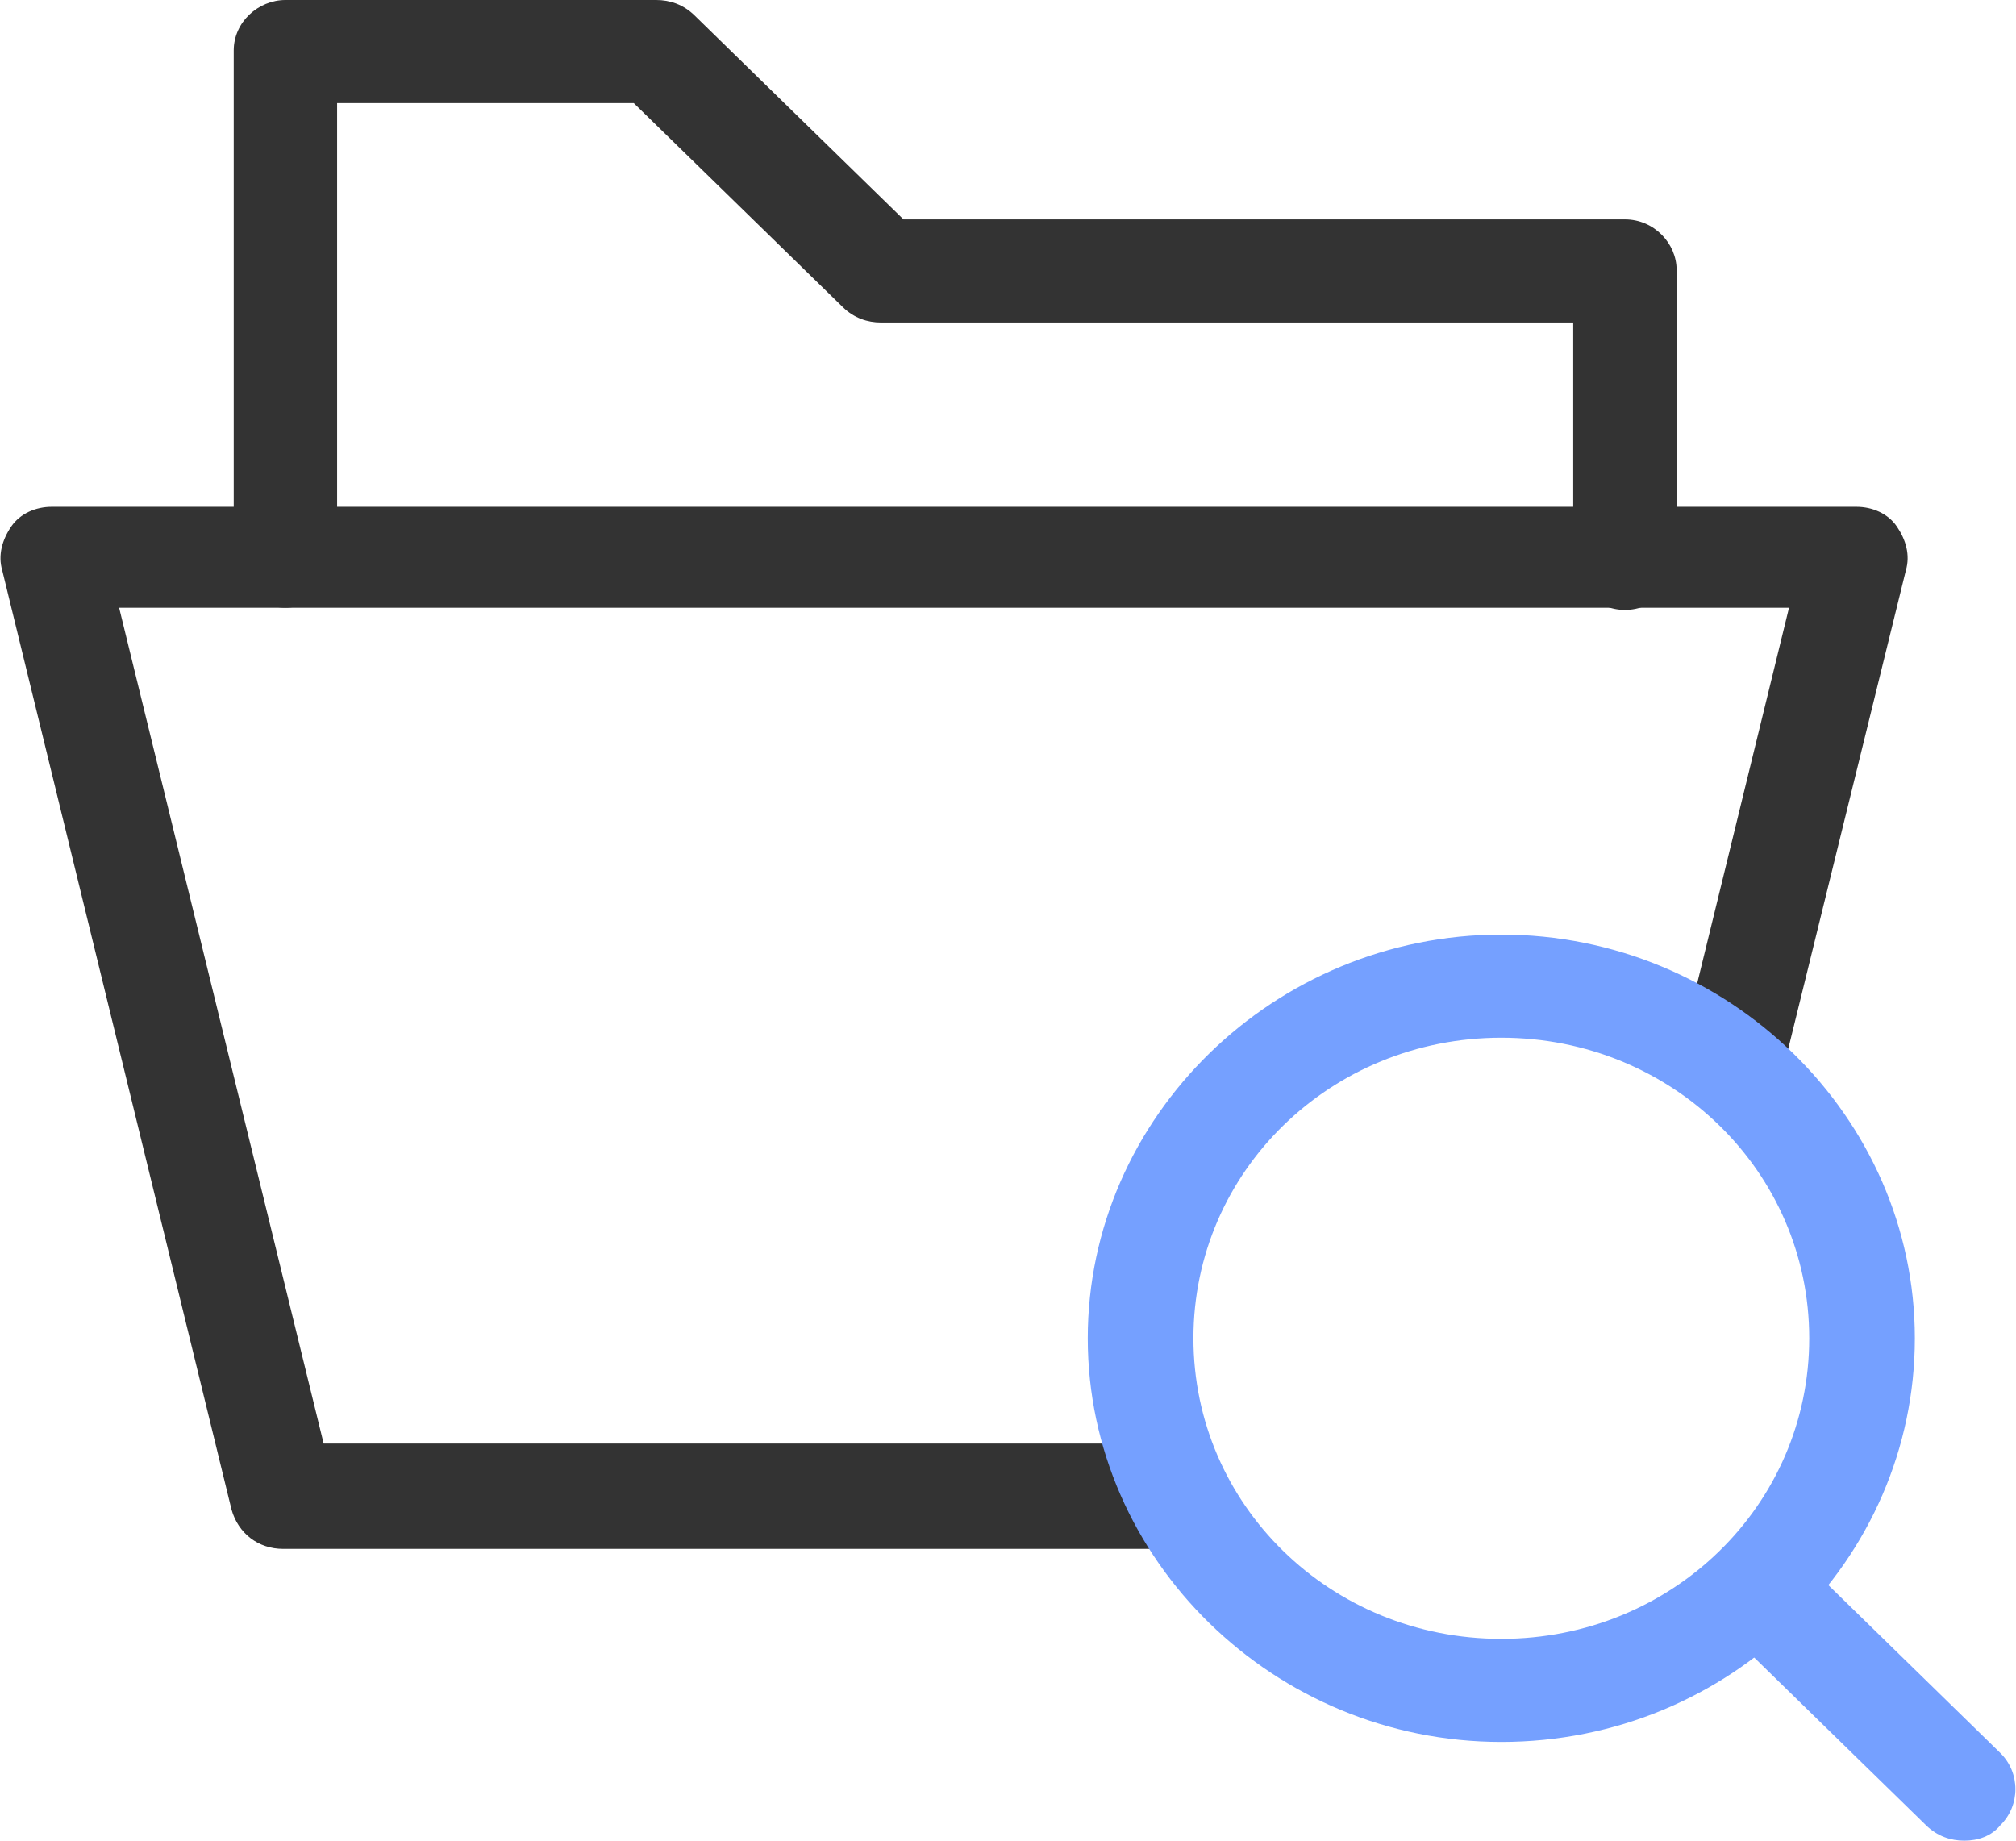 <svg width="46" height="42" viewBox="0 0 46 42" fill="none" xmlns="http://www.w3.org/2000/svg">
<g clip-path="url(#clip0_58_1772)">
<path d="M26.82 35.342H6.461C5.897 35.342 5.436 34.992 5.282 34.441L0.051 13.015C-0.051 12.665 0.051 12.315 0.256 12.014C0.461 11.714 0.82 11.564 1.179 11.564H42.359C42.718 11.564 43.077 11.714 43.282 12.014C43.487 12.315 43.59 12.665 43.487 13.015L40.718 24.279C40.564 24.93 39.897 25.28 39.282 25.13C38.615 24.98 38.256 24.329 38.41 23.728L40.821 13.867H2.718L7.385 32.939H26.769C27.436 32.939 27.949 33.49 27.949 34.09C28 34.791 27.487 35.342 26.82 35.342Z" fill="#333333"/>
<path d="M37.077 13.917C36.41 13.917 35.897 13.366 35.897 12.765V7.359H20.102C19.795 7.359 19.487 7.259 19.231 7.008L14.461 2.353H7.692V12.715C7.692 13.366 7.128 13.867 6.513 13.867C5.846 13.867 5.333 13.316 5.333 12.715V1.151C5.333 0.501 5.897 0 6.513 0H14.974C15.282 0 15.59 0.1 15.846 0.35L20.615 5.006H37.077C37.743 5.006 38.256 5.557 38.256 6.157V12.665C38.308 13.366 37.743 13.917 37.077 13.917Z" fill="#333333"/>
<path d="M34.256 39.747C29.077 39.747 24.82 35.592 24.82 30.536C24.82 25.48 29.077 21.325 34.256 21.325C39.436 21.325 43.692 25.48 43.692 30.536C43.692 35.592 39.487 39.747 34.256 39.747ZM34.256 23.678C30.359 23.678 27.231 26.732 27.231 30.536C27.231 34.341 30.359 37.395 34.256 37.395C38.154 37.395 41.282 34.341 41.282 30.536C41.282 26.732 38.154 23.678 34.256 23.678Z" fill="#75A0FF"/>
<path d="M44.82 42C44.513 42 44.205 41.9 43.949 41.65L39.333 37.144C38.872 36.694 38.872 35.943 39.333 35.492C39.795 35.042 40.564 35.042 41.026 35.492L45.641 39.998C46.102 40.448 46.102 41.199 45.641 41.65C45.436 41.9 45.128 42 44.82 42Z" fill="#75A0FF"/>
</g>
<defs>
<clipPath id="clip0_58_1772">
<rect width="46" height="42" fill="white"/>
</clipPath>
</defs>
</svg>

